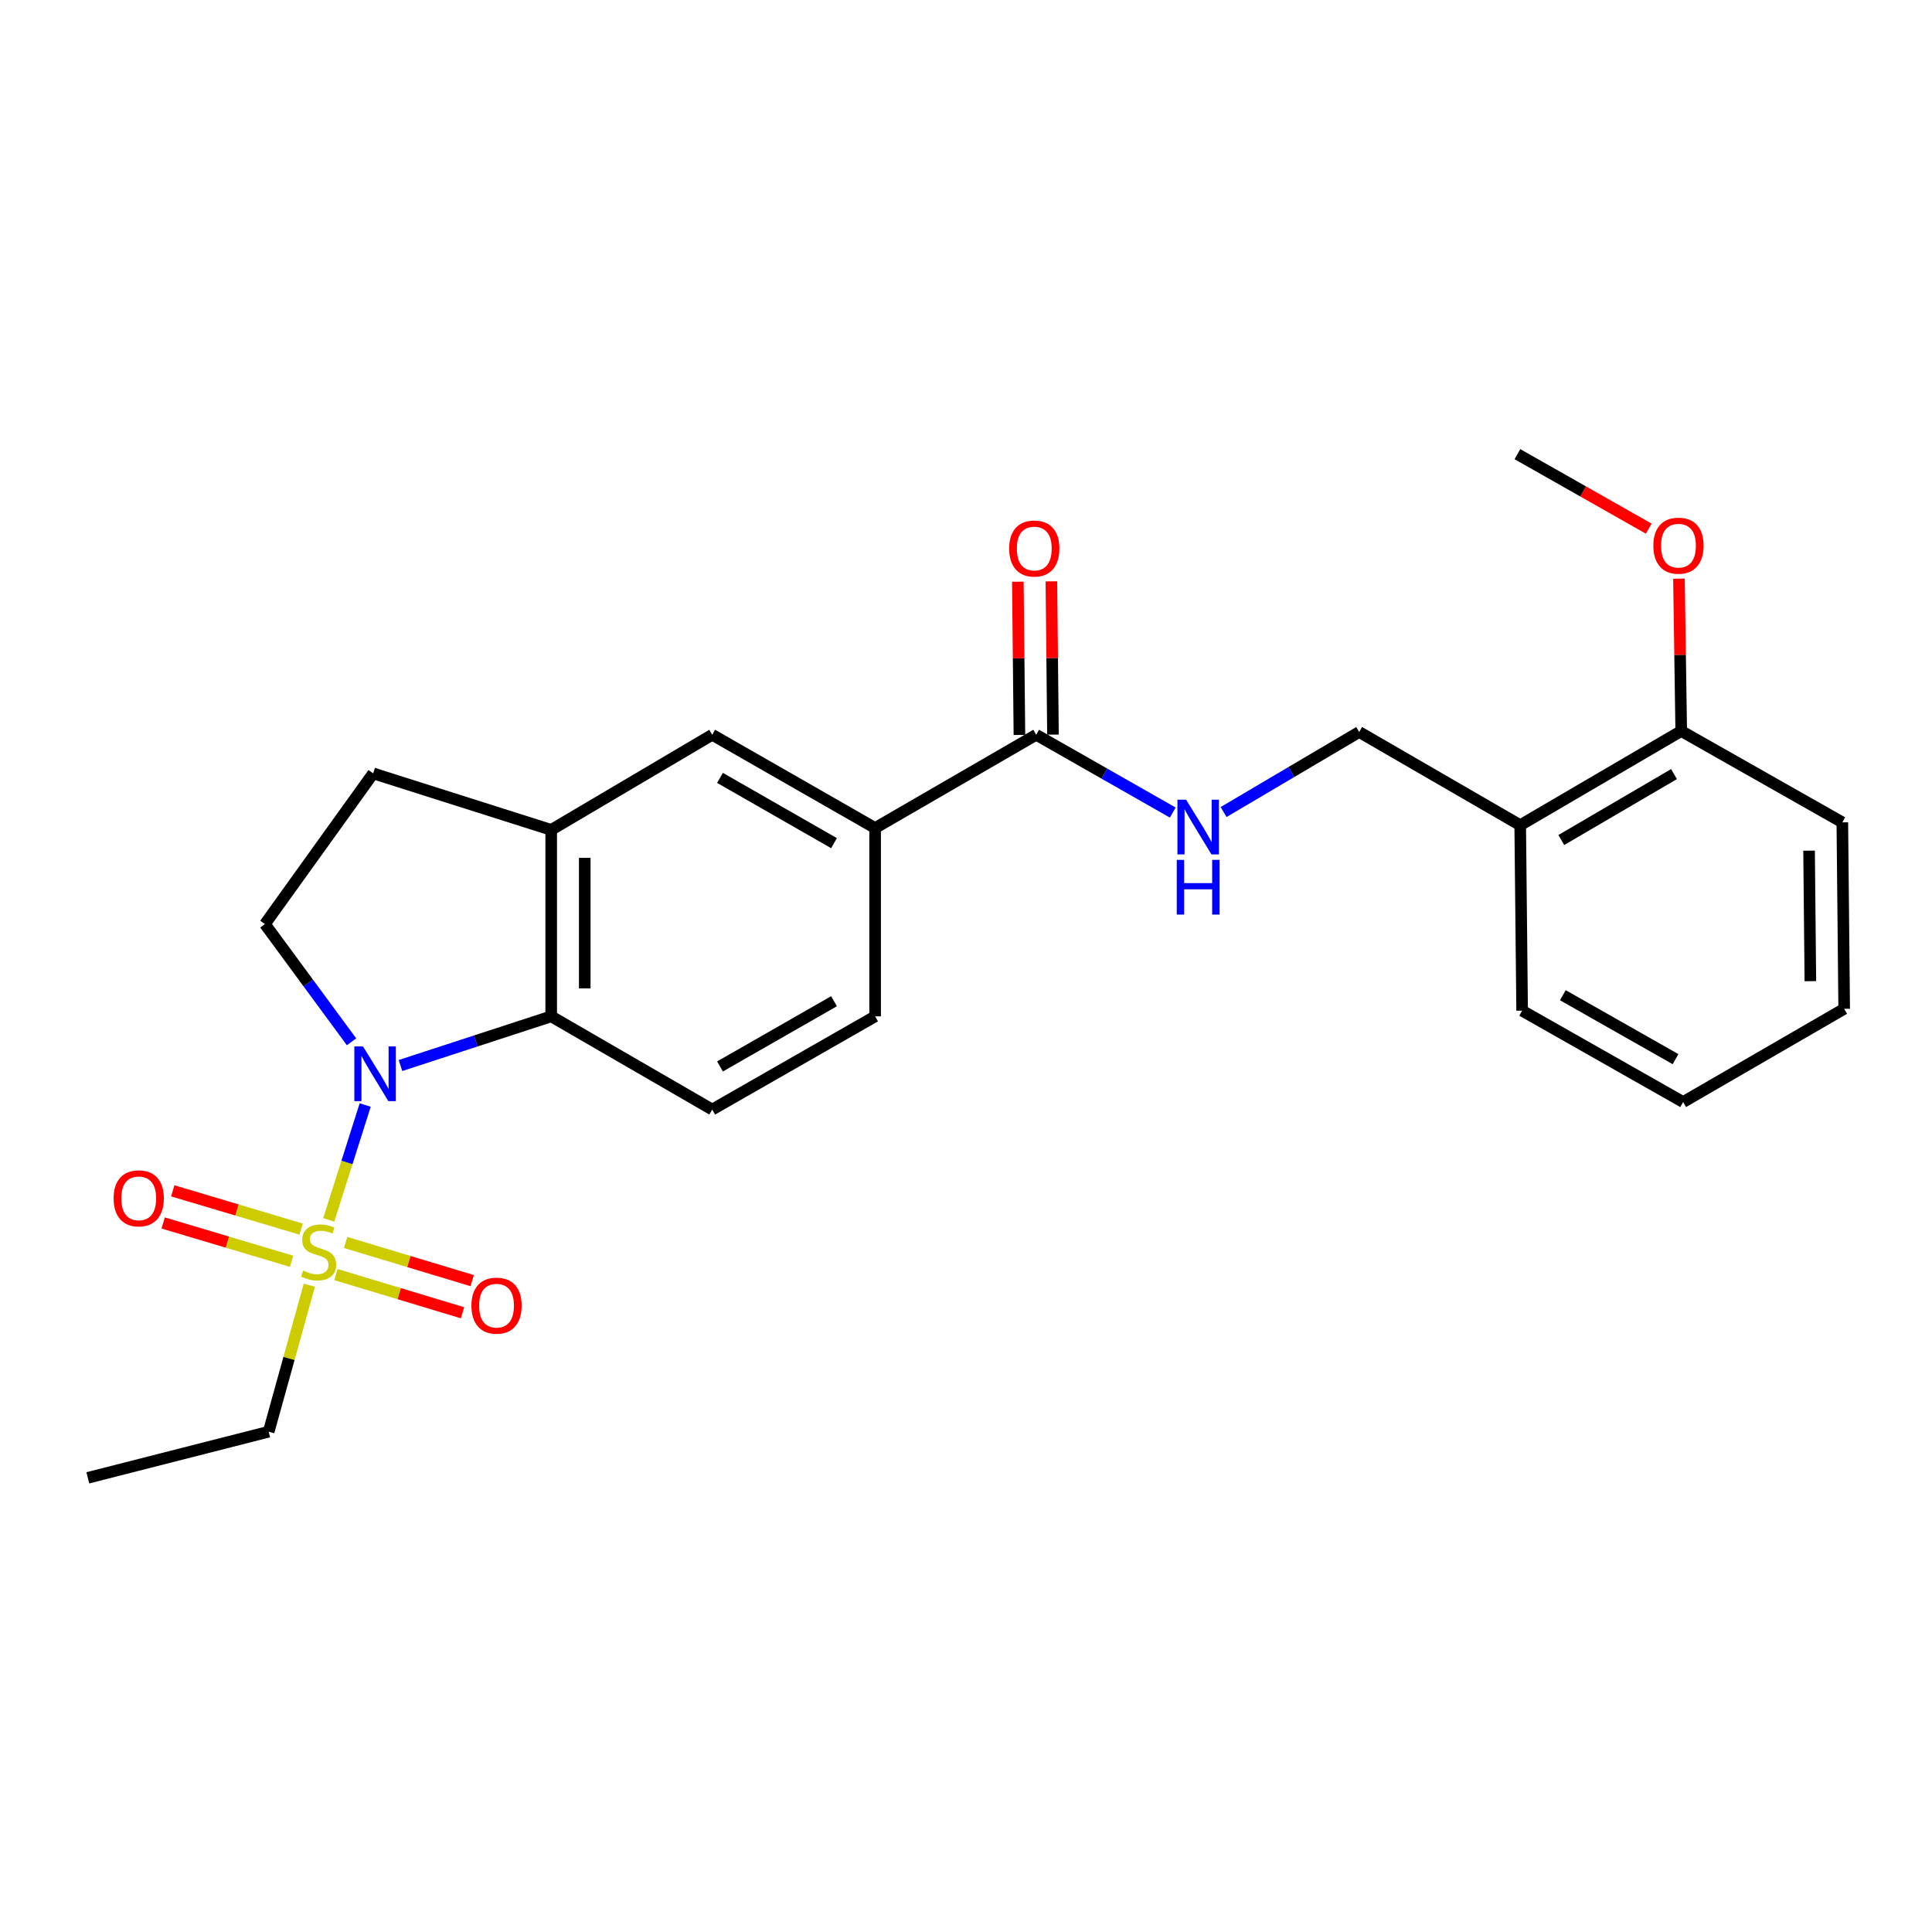 <?xml version='1.0' encoding='iso-8859-1'?>
<svg version='1.1' baseProfile='full'
              xmlns='http://www.w3.org/2000/svg'
                      xmlns:rdkit='http://www.rdkit.org/xml'
                      xmlns:xlink='http://www.w3.org/1999/xlink'
                  xml:space='preserve'
width='1000px' height='1000px' viewBox='0 0 1000 1000'>
<!-- END OF HEADER -->
<rect style='opacity:1.0;fill:#FFFFFF;stroke:none' width='1000' height='1000' x='0' y='0'> </rect>
<path class='bond-0' d='M 170.153,631.406 L 179.59,601.674' style='fill:none;fill-rule:evenodd;stroke:#CCCC00;stroke-width:6px;stroke-linecap:butt;stroke-linejoin:miter;stroke-opacity:1' />
<path class='bond-0' d='M 179.59,601.674 L 189.026,571.942' style='fill:none;fill-rule:evenodd;stroke:#0000FF;stroke-width:6px;stroke-linecap:butt;stroke-linejoin:miter;stroke-opacity:1' />
<path class='bond-9' d='M 173.883,659.718 L 206.641,669.598' style='fill:none;fill-rule:evenodd;stroke:#CCCC00;stroke-width:6px;stroke-linecap:butt;stroke-linejoin:miter;stroke-opacity:1' />
<path class='bond-9' d='M 206.641,669.598 L 239.398,679.478' style='fill:none;fill-rule:evenodd;stroke:#FF0000;stroke-width:6px;stroke-linecap:butt;stroke-linejoin:miter;stroke-opacity:1' />
<path class='bond-9' d='M 178.897,643.096 L 211.654,652.976' style='fill:none;fill-rule:evenodd;stroke:#CCCC00;stroke-width:6px;stroke-linecap:butt;stroke-linejoin:miter;stroke-opacity:1' />
<path class='bond-9' d='M 211.654,652.976 L 244.411,662.855' style='fill:none;fill-rule:evenodd;stroke:#FF0000;stroke-width:6px;stroke-linecap:butt;stroke-linejoin:miter;stroke-opacity:1' />
<path class='bond-10' d='M 155.877,636.191 L 122.647,626.279' style='fill:none;fill-rule:evenodd;stroke:#CCCC00;stroke-width:6px;stroke-linecap:butt;stroke-linejoin:miter;stroke-opacity:1' />
<path class='bond-10' d='M 122.647,626.279 L 89.416,616.367' style='fill:none;fill-rule:evenodd;stroke:#FF0000;stroke-width:6px;stroke-linecap:butt;stroke-linejoin:miter;stroke-opacity:1' />
<path class='bond-10' d='M 150.915,652.829 L 117.684,642.917' style='fill:none;fill-rule:evenodd;stroke:#CCCC00;stroke-width:6px;stroke-linecap:butt;stroke-linejoin:miter;stroke-opacity:1' />
<path class='bond-10' d='M 117.684,642.917 L 84.453,633.005' style='fill:none;fill-rule:evenodd;stroke:#FF0000;stroke-width:6px;stroke-linecap:butt;stroke-linejoin:miter;stroke-opacity:1' />
<path class='bond-17' d='M 160.105,665.239 L 149.585,703.145' style='fill:none;fill-rule:evenodd;stroke:#CCCC00;stroke-width:6px;stroke-linecap:butt;stroke-linejoin:miter;stroke-opacity:1' />
<path class='bond-17' d='M 149.585,703.145 L 139.064,741.051' style='fill:none;fill-rule:evenodd;stroke:#000000;stroke-width:6px;stroke-linecap:butt;stroke-linejoin:miter;stroke-opacity:1' />
<path class='bond-1' d='M 207.287,551.514 L 246.294,538.788' style='fill:none;fill-rule:evenodd;stroke:#0000FF;stroke-width:6px;stroke-linecap:butt;stroke-linejoin:miter;stroke-opacity:1' />
<path class='bond-1' d='M 246.294,538.788 L 285.3,526.062' style='fill:none;fill-rule:evenodd;stroke:#000000;stroke-width:6px;stroke-linecap:butt;stroke-linejoin:miter;stroke-opacity:1' />
<path class='bond-4' d='M 181.958,539.234 L 159.537,508.771' style='fill:none;fill-rule:evenodd;stroke:#0000FF;stroke-width:6px;stroke-linecap:butt;stroke-linejoin:miter;stroke-opacity:1' />
<path class='bond-4' d='M 159.537,508.771 L 137.116,478.307' style='fill:none;fill-rule:evenodd;stroke:#000000;stroke-width:6px;stroke-linecap:butt;stroke-linejoin:miter;stroke-opacity:1' />
<path class='bond-2' d='M 285.3,526.062 L 285.3,429.549' style='fill:none;fill-rule:evenodd;stroke:#000000;stroke-width:6px;stroke-linecap:butt;stroke-linejoin:miter;stroke-opacity:1' />
<path class='bond-2' d='M 302.662,511.585 L 302.662,444.026' style='fill:none;fill-rule:evenodd;stroke:#000000;stroke-width:6px;stroke-linecap:butt;stroke-linejoin:miter;stroke-opacity:1' />
<path class='bond-8' d='M 285.3,526.062 L 368.647,574.299' style='fill:none;fill-rule:evenodd;stroke:#000000;stroke-width:6px;stroke-linecap:butt;stroke-linejoin:miter;stroke-opacity:1' />
<path class='bond-6' d='M 285.3,429.549 L 368.647,380.318' style='fill:none;fill-rule:evenodd;stroke:#000000;stroke-width:6px;stroke-linecap:butt;stroke-linejoin:miter;stroke-opacity:1' />
<path class='bond-25' d='M 285.3,429.549 L 193.156,400.304' style='fill:none;fill-rule:evenodd;stroke:#000000;stroke-width:6px;stroke-linecap:butt;stroke-linejoin:miter;stroke-opacity:1' />
<path class='bond-3' d='M 536.335,380.318 L 452.959,428.594' style='fill:none;fill-rule:evenodd;stroke:#000000;stroke-width:6px;stroke-linecap:butt;stroke-linejoin:miter;stroke-opacity:1' />
<path class='bond-7' d='M 536.335,380.318 L 571.678,400.45' style='fill:none;fill-rule:evenodd;stroke:#000000;stroke-width:6px;stroke-linecap:butt;stroke-linejoin:miter;stroke-opacity:1' />
<path class='bond-7' d='M 571.678,400.45 L 607.021,420.582' style='fill:none;fill-rule:evenodd;stroke:#0000FF;stroke-width:6px;stroke-linecap:butt;stroke-linejoin:miter;stroke-opacity:1' />
<path class='bond-15' d='M 545.015,380.229 L 544.607,340.573' style='fill:none;fill-rule:evenodd;stroke:#000000;stroke-width:6px;stroke-linecap:butt;stroke-linejoin:miter;stroke-opacity:1' />
<path class='bond-15' d='M 544.607,340.573 L 544.199,300.917' style='fill:none;fill-rule:evenodd;stroke:#FF0000;stroke-width:6px;stroke-linecap:butt;stroke-linejoin:miter;stroke-opacity:1' />
<path class='bond-15' d='M 527.654,380.408 L 527.246,340.752' style='fill:none;fill-rule:evenodd;stroke:#000000;stroke-width:6px;stroke-linecap:butt;stroke-linejoin:miter;stroke-opacity:1' />
<path class='bond-15' d='M 527.246,340.752 L 526.838,301.096' style='fill:none;fill-rule:evenodd;stroke:#FF0000;stroke-width:6px;stroke-linecap:butt;stroke-linejoin:miter;stroke-opacity:1' />
<path class='bond-12' d='M 137.116,478.307 L 193.156,400.304' style='fill:none;fill-rule:evenodd;stroke:#000000;stroke-width:6px;stroke-linecap:butt;stroke-linejoin:miter;stroke-opacity:1' />
<path class='bond-5' d='M 452.959,428.594 L 452.959,526.062' style='fill:none;fill-rule:evenodd;stroke:#000000;stroke-width:6px;stroke-linecap:butt;stroke-linejoin:miter;stroke-opacity:1' />
<path class='bond-26' d='M 452.959,428.594 L 368.647,380.318' style='fill:none;fill-rule:evenodd;stroke:#000000;stroke-width:6px;stroke-linecap:butt;stroke-linejoin:miter;stroke-opacity:1' />
<path class='bond-26' d='M 431.685,436.42 L 372.667,402.627' style='fill:none;fill-rule:evenodd;stroke:#000000;stroke-width:6px;stroke-linecap:butt;stroke-linejoin:miter;stroke-opacity:1' />
<path class='bond-13' d='M 633.333,420.306 L 668.422,399.593' style='fill:none;fill-rule:evenodd;stroke:#0000FF;stroke-width:6px;stroke-linecap:butt;stroke-linejoin:miter;stroke-opacity:1' />
<path class='bond-13' d='M 668.422,399.593 L 703.511,378.881' style='fill:none;fill-rule:evenodd;stroke:#000000;stroke-width:6px;stroke-linecap:butt;stroke-linejoin:miter;stroke-opacity:1' />
<path class='bond-14' d='M 368.647,574.299 L 452.959,526.062' style='fill:none;fill-rule:evenodd;stroke:#000000;stroke-width:6px;stroke-linecap:butt;stroke-linejoin:miter;stroke-opacity:1' />
<path class='bond-14' d='M 372.672,551.994 L 431.69,518.228' style='fill:none;fill-rule:evenodd;stroke:#000000;stroke-width:6px;stroke-linecap:butt;stroke-linejoin:miter;stroke-opacity:1' />
<path class='bond-11' d='M 786.858,427.118 L 703.511,378.881' style='fill:none;fill-rule:evenodd;stroke:#000000;stroke-width:6px;stroke-linecap:butt;stroke-linejoin:miter;stroke-opacity:1' />
<path class='bond-16' d='M 786.858,427.118 L 870.195,378.37' style='fill:none;fill-rule:evenodd;stroke:#000000;stroke-width:6px;stroke-linecap:butt;stroke-linejoin:miter;stroke-opacity:1' />
<path class='bond-16' d='M 808.125,434.792 L 866.461,400.668' style='fill:none;fill-rule:evenodd;stroke:#000000;stroke-width:6px;stroke-linecap:butt;stroke-linejoin:miter;stroke-opacity:1' />
<path class='bond-19' d='M 786.858,427.118 L 787.851,523.12' style='fill:none;fill-rule:evenodd;stroke:#000000;stroke-width:6px;stroke-linecap:butt;stroke-linejoin:miter;stroke-opacity:1' />
<path class='bond-18' d='M 870.195,378.37 L 869.613,338.944' style='fill:none;fill-rule:evenodd;stroke:#000000;stroke-width:6px;stroke-linecap:butt;stroke-linejoin:miter;stroke-opacity:1' />
<path class='bond-18' d='M 869.613,338.944 L 869.031,299.519' style='fill:none;fill-rule:evenodd;stroke:#FF0000;stroke-width:6px;stroke-linecap:butt;stroke-linejoin:miter;stroke-opacity:1' />
<path class='bond-20' d='M 870.195,378.37 L 953.591,425.652' style='fill:none;fill-rule:evenodd;stroke:#000000;stroke-width:6px;stroke-linecap:butt;stroke-linejoin:miter;stroke-opacity:1' />
<path class='bond-22' d='M 139.064,741.051 L 45.455,764.924' style='fill:none;fill-rule:evenodd;stroke:#000000;stroke-width:6px;stroke-linecap:butt;stroke-linejoin:miter;stroke-opacity:1' />
<path class='bond-21' d='M 853.382,273.625 L 819.401,254.351' style='fill:none;fill-rule:evenodd;stroke:#FF0000;stroke-width:6px;stroke-linecap:butt;stroke-linejoin:miter;stroke-opacity:1' />
<path class='bond-21' d='M 819.401,254.351 L 785.421,235.076' style='fill:none;fill-rule:evenodd;stroke:#000000;stroke-width:6px;stroke-linecap:butt;stroke-linejoin:miter;stroke-opacity:1' />
<path class='bond-23' d='M 787.851,523.12 L 871.189,570.412' style='fill:none;fill-rule:evenodd;stroke:#000000;stroke-width:6px;stroke-linecap:butt;stroke-linejoin:miter;stroke-opacity:1' />
<path class='bond-23' d='M 808.921,515.114 L 867.257,548.219' style='fill:none;fill-rule:evenodd;stroke:#000000;stroke-width:6px;stroke-linecap:butt;stroke-linejoin:miter;stroke-opacity:1' />
<path class='bond-27' d='M 953.591,425.652 L 954.545,522.156' style='fill:none;fill-rule:evenodd;stroke:#000000;stroke-width:6px;stroke-linecap:butt;stroke-linejoin:miter;stroke-opacity:1' />
<path class='bond-27' d='M 936.373,440.3 L 937.041,507.852' style='fill:none;fill-rule:evenodd;stroke:#000000;stroke-width:6px;stroke-linecap:butt;stroke-linejoin:miter;stroke-opacity:1' />
<path class='bond-24' d='M 871.189,570.412 L 954.545,522.156' style='fill:none;fill-rule:evenodd;stroke:#000000;stroke-width:6px;stroke-linecap:butt;stroke-linejoin:miter;stroke-opacity:1' />
<path  class='atom-0' d='M 156.905 657.663
Q 157.225 657.783, 158.545 658.343
Q 159.865 658.903, 161.305 659.263
Q 162.785 659.583, 164.225 659.583
Q 166.905 659.583, 168.465 658.303
Q 170.025 656.983, 170.025 654.703
Q 170.025 653.143, 169.225 652.183
Q 168.465 651.223, 167.265 650.703
Q 166.065 650.183, 164.065 649.583
Q 161.545 648.823, 160.025 648.103
Q 158.545 647.383, 157.465 645.863
Q 156.425 644.343, 156.425 641.783
Q 156.425 638.223, 158.825 636.023
Q 161.265 633.823, 166.065 633.823
Q 169.345 633.823, 173.065 635.383
L 172.145 638.463
Q 168.745 637.063, 166.185 637.063
Q 163.425 637.063, 161.905 638.223
Q 160.385 639.343, 160.425 641.303
Q 160.425 642.823, 161.185 643.743
Q 161.985 644.663, 163.105 645.183
Q 164.265 645.703, 166.185 646.303
Q 168.745 647.103, 170.265 647.903
Q 171.785 648.703, 172.865 650.343
Q 173.985 651.943, 173.985 654.703
Q 173.985 658.623, 171.345 660.743
Q 168.745 662.823, 164.385 662.823
Q 161.865 662.823, 159.945 662.263
Q 158.065 661.743, 155.825 660.823
L 156.905 657.663
' fill='#CCCC00'/>
<path  class='atom-1' d='M 187.89 541.639
L 197.17 556.639
Q 198.09 558.119, 199.57 560.799
Q 201.05 563.479, 201.13 563.639
L 201.13 541.639
L 204.89 541.639
L 204.89 569.959
L 201.01 569.959
L 191.05 553.559
Q 189.89 551.639, 188.65 549.439
Q 187.45 547.239, 187.09 546.559
L 187.09 569.959
L 183.41 569.959
L 183.41 541.639
L 187.89 541.639
' fill='#0000FF'/>
<path  class='atom-8' d='M 613.914 413.913
L 623.194 428.913
Q 624.114 430.393, 625.594 433.073
Q 627.074 435.753, 627.154 435.913
L 627.154 413.913
L 630.914 413.913
L 630.914 442.233
L 627.034 442.233
L 617.074 425.833
Q 615.914 423.913, 614.674 421.713
Q 613.474 419.513, 613.114 418.833
L 613.114 442.233
L 609.434 442.233
L 609.434 413.913
L 613.914 413.913
' fill='#0000FF'/>
<path  class='atom-8' d='M 609.094 445.065
L 612.934 445.065
L 612.934 457.105
L 627.414 457.105
L 627.414 445.065
L 631.254 445.065
L 631.254 473.385
L 627.414 473.385
L 627.414 460.305
L 612.934 460.305
L 612.934 473.385
L 609.094 473.385
L 609.094 445.065
' fill='#0000FF'/>
<path  class='atom-10' d='M 244.01 675.802
Q 244.01 669.002, 247.37 665.202
Q 250.73 661.402, 257.01 661.402
Q 263.29 661.402, 266.65 665.202
Q 270.01 669.002, 270.01 675.802
Q 270.01 682.682, 266.61 686.602
Q 263.21 690.482, 257.01 690.482
Q 250.77 690.482, 247.37 686.602
Q 244.01 682.722, 244.01 675.802
M 257.01 687.282
Q 261.33 687.282, 263.65 684.402
Q 266.01 681.482, 266.01 675.802
Q 266.01 670.242, 263.65 667.442
Q 261.33 664.602, 257.01 664.602
Q 252.69 664.602, 250.33 667.402
Q 248.01 670.202, 248.01 675.802
Q 248.01 681.522, 250.33 684.402
Q 252.69 687.282, 257.01 687.282
' fill='#FF0000'/>
<path  class='atom-11' d='M 58.806 620.254
Q 58.806 613.454, 62.166 609.654
Q 65.526 605.854, 71.806 605.854
Q 78.086 605.854, 81.446 609.654
Q 84.806 613.454, 84.806 620.254
Q 84.806 627.134, 81.406 631.054
Q 78.006 634.934, 71.806 634.934
Q 65.566 634.934, 62.166 631.054
Q 58.806 627.174, 58.806 620.254
M 71.806 631.734
Q 76.126 631.734, 78.446 628.854
Q 80.806 625.934, 80.806 620.254
Q 80.806 614.694, 78.446 611.894
Q 76.126 609.054, 71.806 609.054
Q 67.486 609.054, 65.126 611.854
Q 62.806 614.654, 62.806 620.254
Q 62.806 625.974, 65.126 628.854
Q 67.486 631.734, 71.806 631.734
' fill='#FF0000'/>
<path  class='atom-16' d='M 522.341 283.914
Q 522.341 277.114, 525.701 273.314
Q 529.061 269.514, 535.341 269.514
Q 541.621 269.514, 544.981 273.314
Q 548.341 277.114, 548.341 283.914
Q 548.341 290.794, 544.941 294.714
Q 541.541 298.594, 535.341 298.594
Q 529.101 298.594, 525.701 294.714
Q 522.341 290.834, 522.341 283.914
M 535.341 295.394
Q 539.661 295.394, 541.981 292.514
Q 544.341 289.594, 544.341 283.914
Q 544.341 278.354, 541.981 275.554
Q 539.661 272.714, 535.341 272.714
Q 531.021 272.714, 528.661 275.514
Q 526.341 278.314, 526.341 283.914
Q 526.341 289.634, 528.661 292.514
Q 531.021 295.394, 535.341 295.394
' fill='#FF0000'/>
<path  class='atom-19' d='M 855.777 282.438
Q 855.777 275.638, 859.137 271.838
Q 862.497 268.038, 868.777 268.038
Q 875.057 268.038, 878.417 271.838
Q 881.777 275.638, 881.777 282.438
Q 881.777 289.318, 878.377 293.238
Q 874.977 297.118, 868.777 297.118
Q 862.537 297.118, 859.137 293.238
Q 855.777 289.358, 855.777 282.438
M 868.777 293.918
Q 873.097 293.918, 875.417 291.038
Q 877.777 288.118, 877.777 282.438
Q 877.777 276.878, 875.417 274.078
Q 873.097 271.238, 868.777 271.238
Q 864.457 271.238, 862.097 274.038
Q 859.777 276.838, 859.777 282.438
Q 859.777 288.158, 862.097 291.038
Q 864.457 293.918, 868.777 293.918
' fill='#FF0000'/>
</svg>
